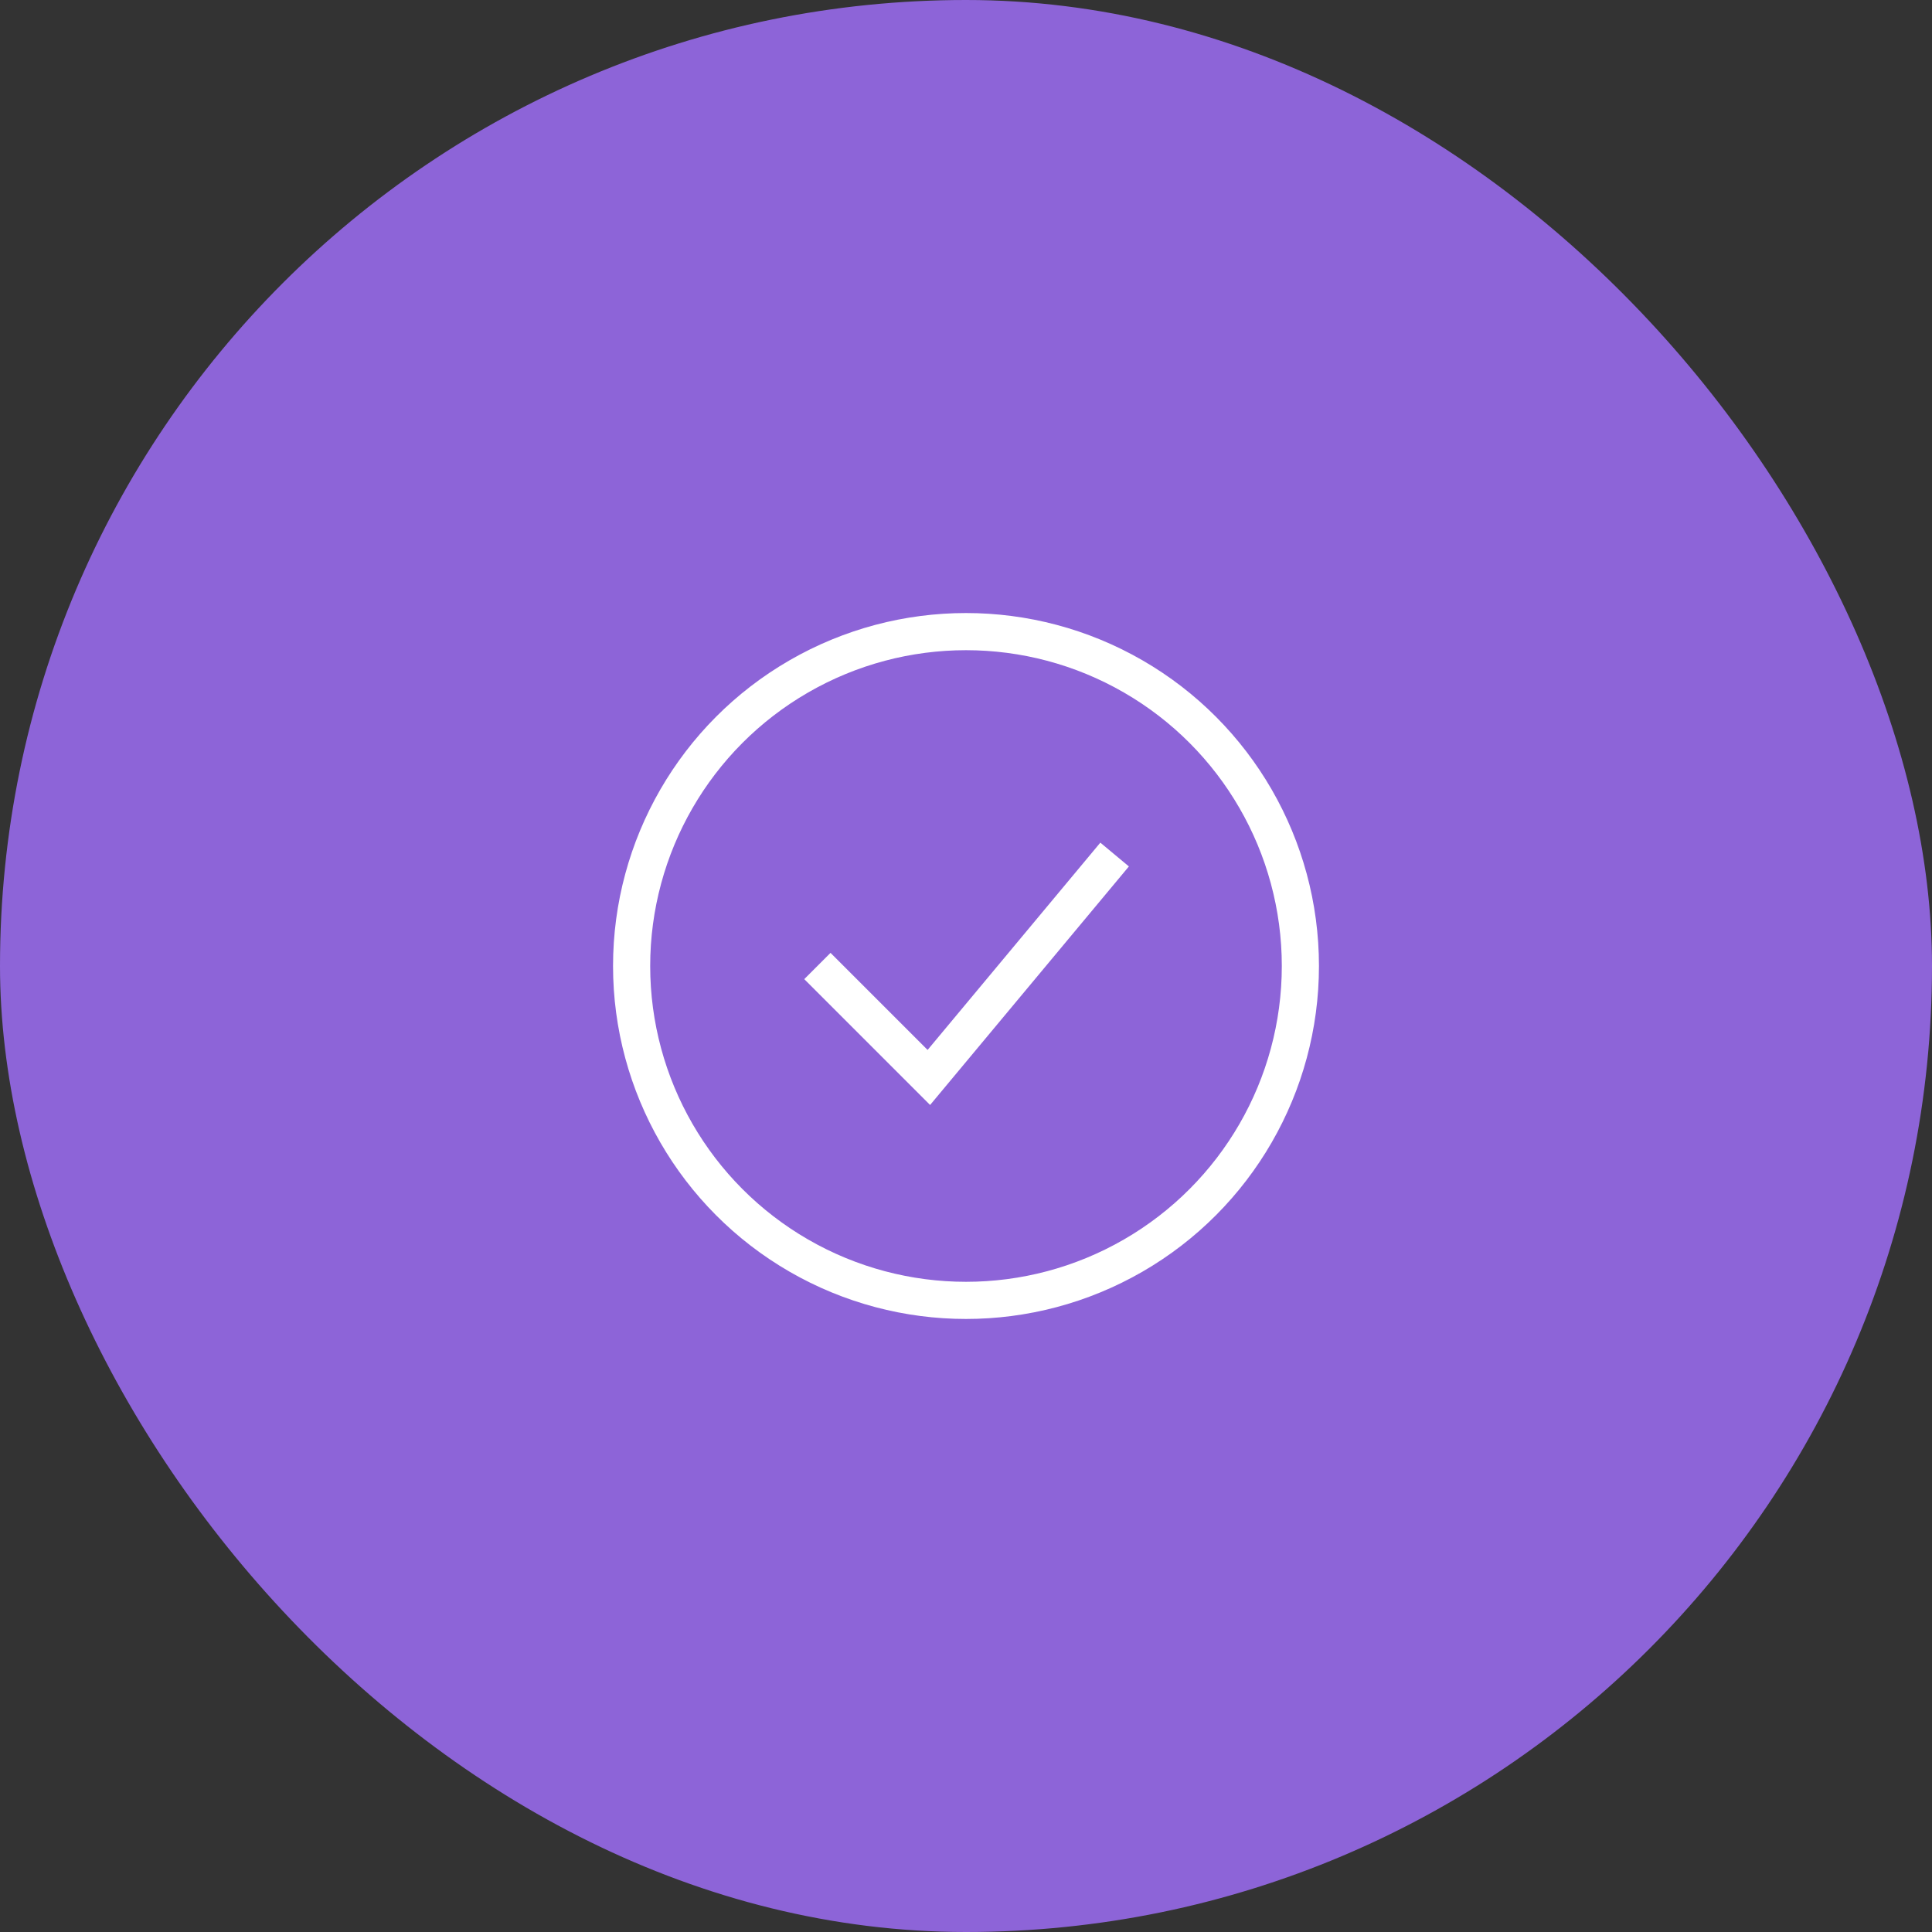 <svg width="52" height="52" fill="none" xmlns="http://www.w3.org/2000/svg"><rect width="100%" height="100%" fill="#333333" stroke="none"/><rect width="52" height="52" rx="26" fill="#8D64D8"/><circle cx="26" cy="26" r="9" stroke="#fff"/><path d="m22 26 3 3 5-6" stroke="#fff"/></svg>